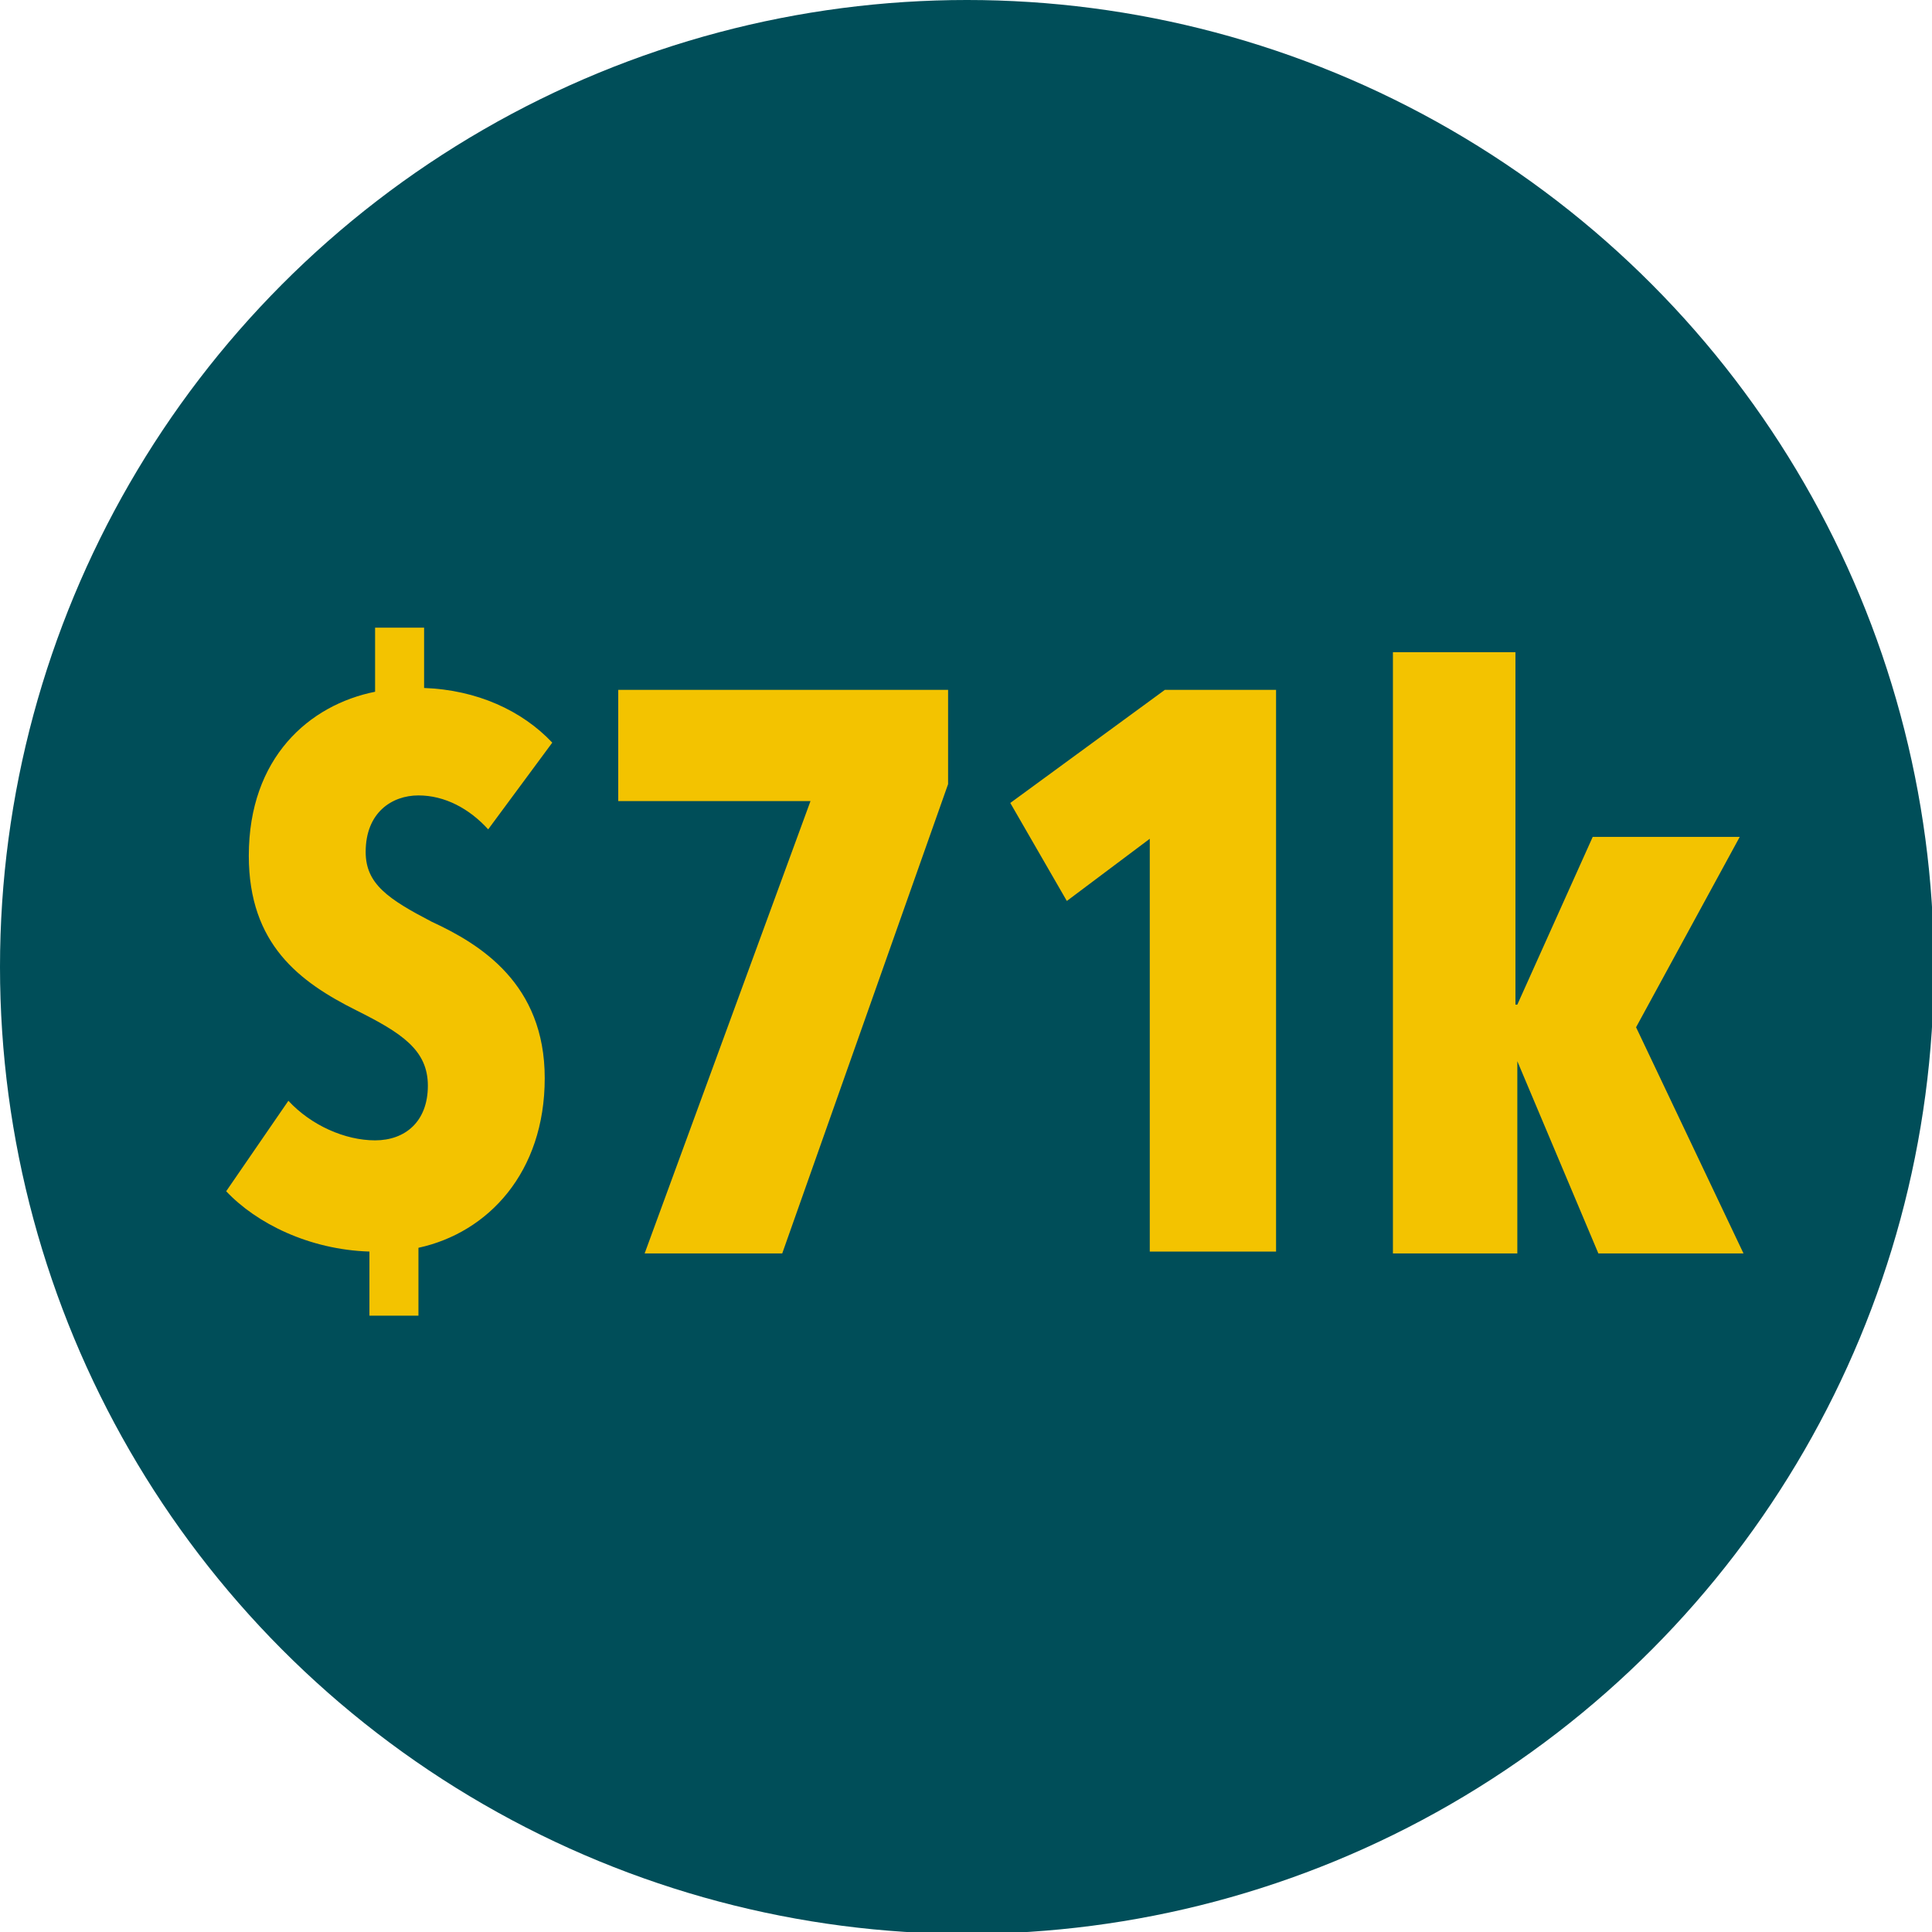 <svg id="Layer_2" xmlns="http://www.w3.org/2000/svg" viewBox="0 0 102.5 102.5"><defs><style>.cls-1{fill:#f3c300;stroke-width:0}</style></defs><g id="Layer_1-2"><circle cx="51.3" cy="51.3" r="51.3" style="fill:#004e59;stroke-width:0"/><path class="cls-1" d="M19.9 33.3h2.6v3.2c2.8.1 5.2 1.2 6.8 2.9L25.9 44c-1-1.1-2.3-1.8-3.7-1.8s-2.8.9-2.8 3c0 1.7 1.2 2.5 3.5 3.7 2.6 1.2 6 3.3 6 8.3s-3 8.2-6.7 9v3.6h-2.6v-3.4c-3.2-.1-6-1.5-7.6-3.2l3.3-4.8c1.2 1.3 3 2.1 4.6 2.1s2.8-1 2.8-2.9-1.4-2.8-3.8-4c-3-1.5-5.7-3.5-5.7-8.2 0-5.2 3.2-8 6.7-8.7v-3.5ZM41.5 66.5h-7.3l8.8-24H32.8v-5.9h17.5v5l-8.8 24.9ZM61 66.5v-22l-4.4 3.3-3-5.2 8.2-6h5.9v29.8H61ZM84.8 66.5l-4.3-10.2v10.2h-6.6V34.6h6.5v18.7h.1l4-8.9h7.8l-5.5 10.1 5.7 12h-7.7Z"/></g></svg>